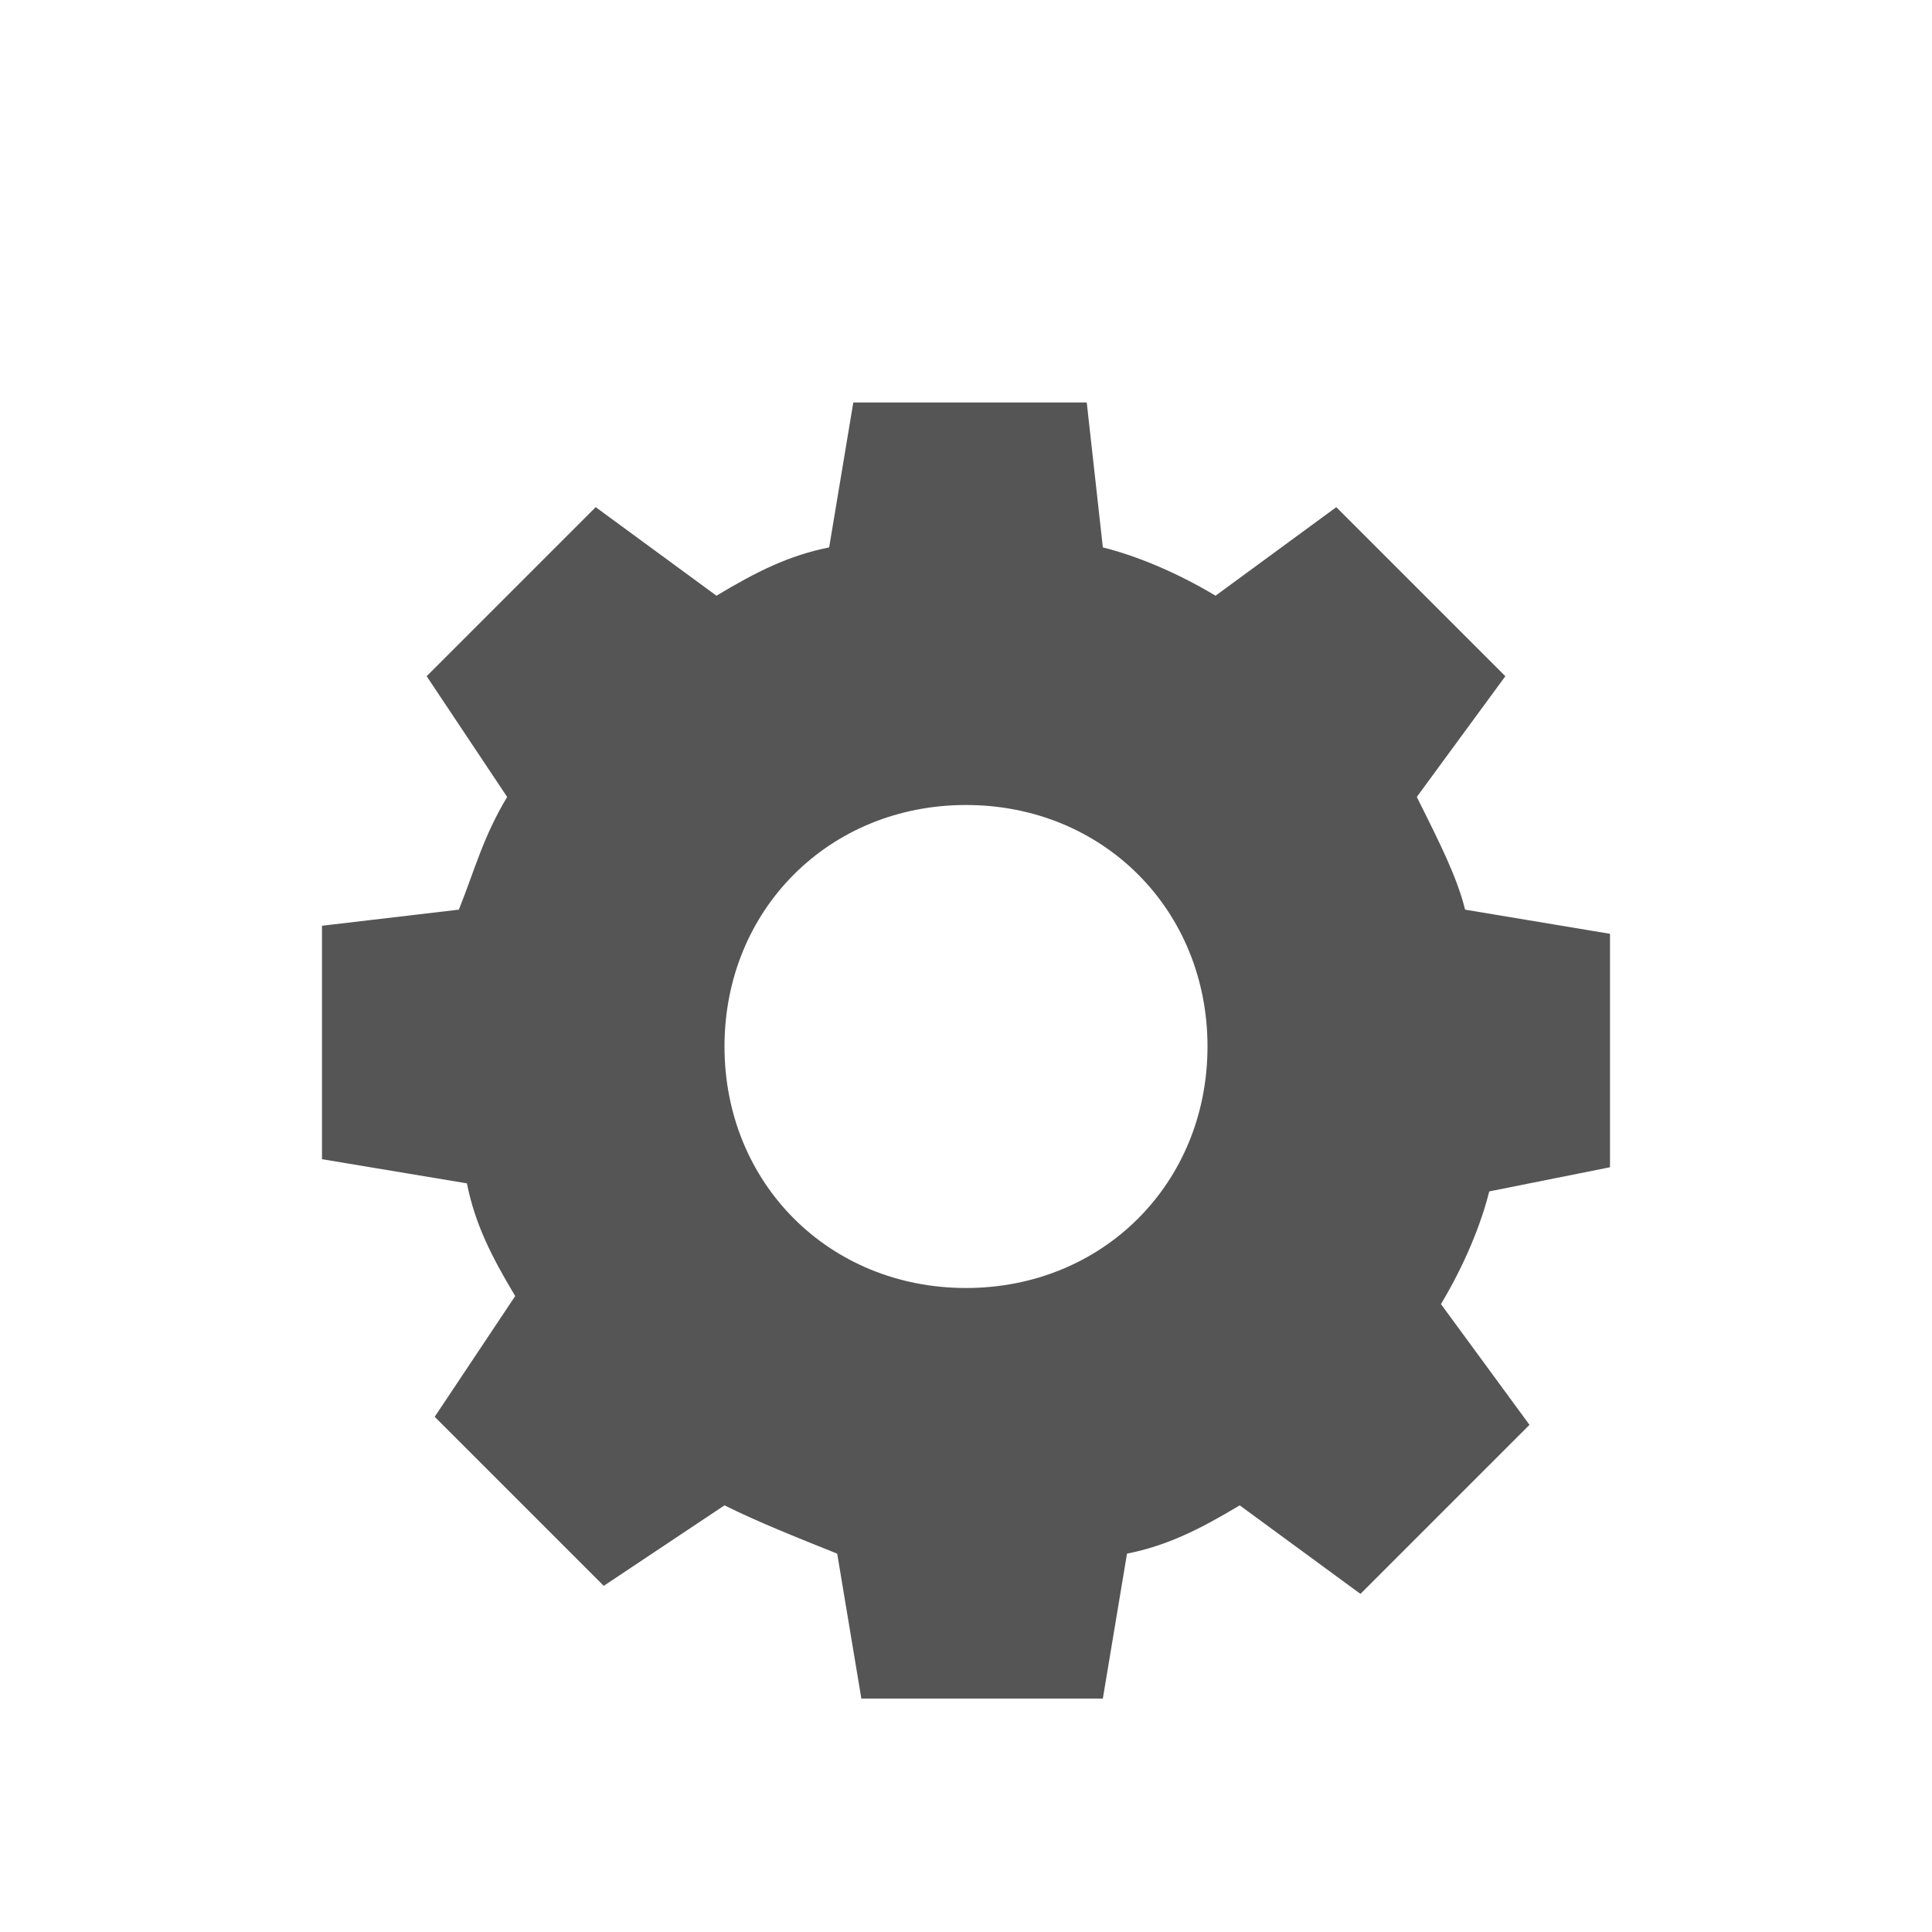 <?xml version="1.0" encoding="utf-8"?>
<!-- Generator: Adobe Illustrator 18.1.1, SVG Export Plug-In . SVG Version: 6.00 Build 0)  -->
<!DOCTYPE svg PUBLIC "-//W3C//DTD SVG 1.1//EN" "http://www.w3.org/Graphics/SVG/1.1/DTD/svg11.dtd">
<svg version="1.1" id="Layer_1" xmlns="http://www.w3.org/2000/svg" xmlns:xlink="http://www.w3.org/1999/xlink" x="0px" y="0px"
	 viewBox="0 0 24 24" enable-background="new 0 0 24 24" xml:space="preserve">
<path fill="#555555" d="M20,14.5v-2.9l-1.8-0.3c-0.1-0.4-0.3-0.8-0.6-1.4l1.1-1.5l-2.1-2.1l-1.5,1.1c-0.5-0.3-1-0.5-1.4-0.6L13.5,5h-2.9l-0.3,1.8
	C9.8,6.9,9.4,7.1,8.9,7.4L7.4,6.3L5.3,8.4l1,1.5c-0.3,0.5-0.4,0.9-0.6,1.4L4,11.5v2.9l1.8,0.3c0.1,0.5,0.3,0.9,0.6,1.4l-1,1.5
	l2.1,2.1l1.5-1c0.4,0.2,0.9,0.4,1.4,0.6l0.3,1.8h3l0.3-1.8c0.5-0.1,0.9-0.3,1.4-0.6l1.5,1.1l2.1-2.1l-1.1-1.5c0.3-0.5,0.5-1,0.6-1.4
	L20,14.5z M12,16c-1.7,0-3-1.3-3-3s1.3-3,3-3s3,1.3,3,3S13.7,16,12,16z"/>
</svg>
